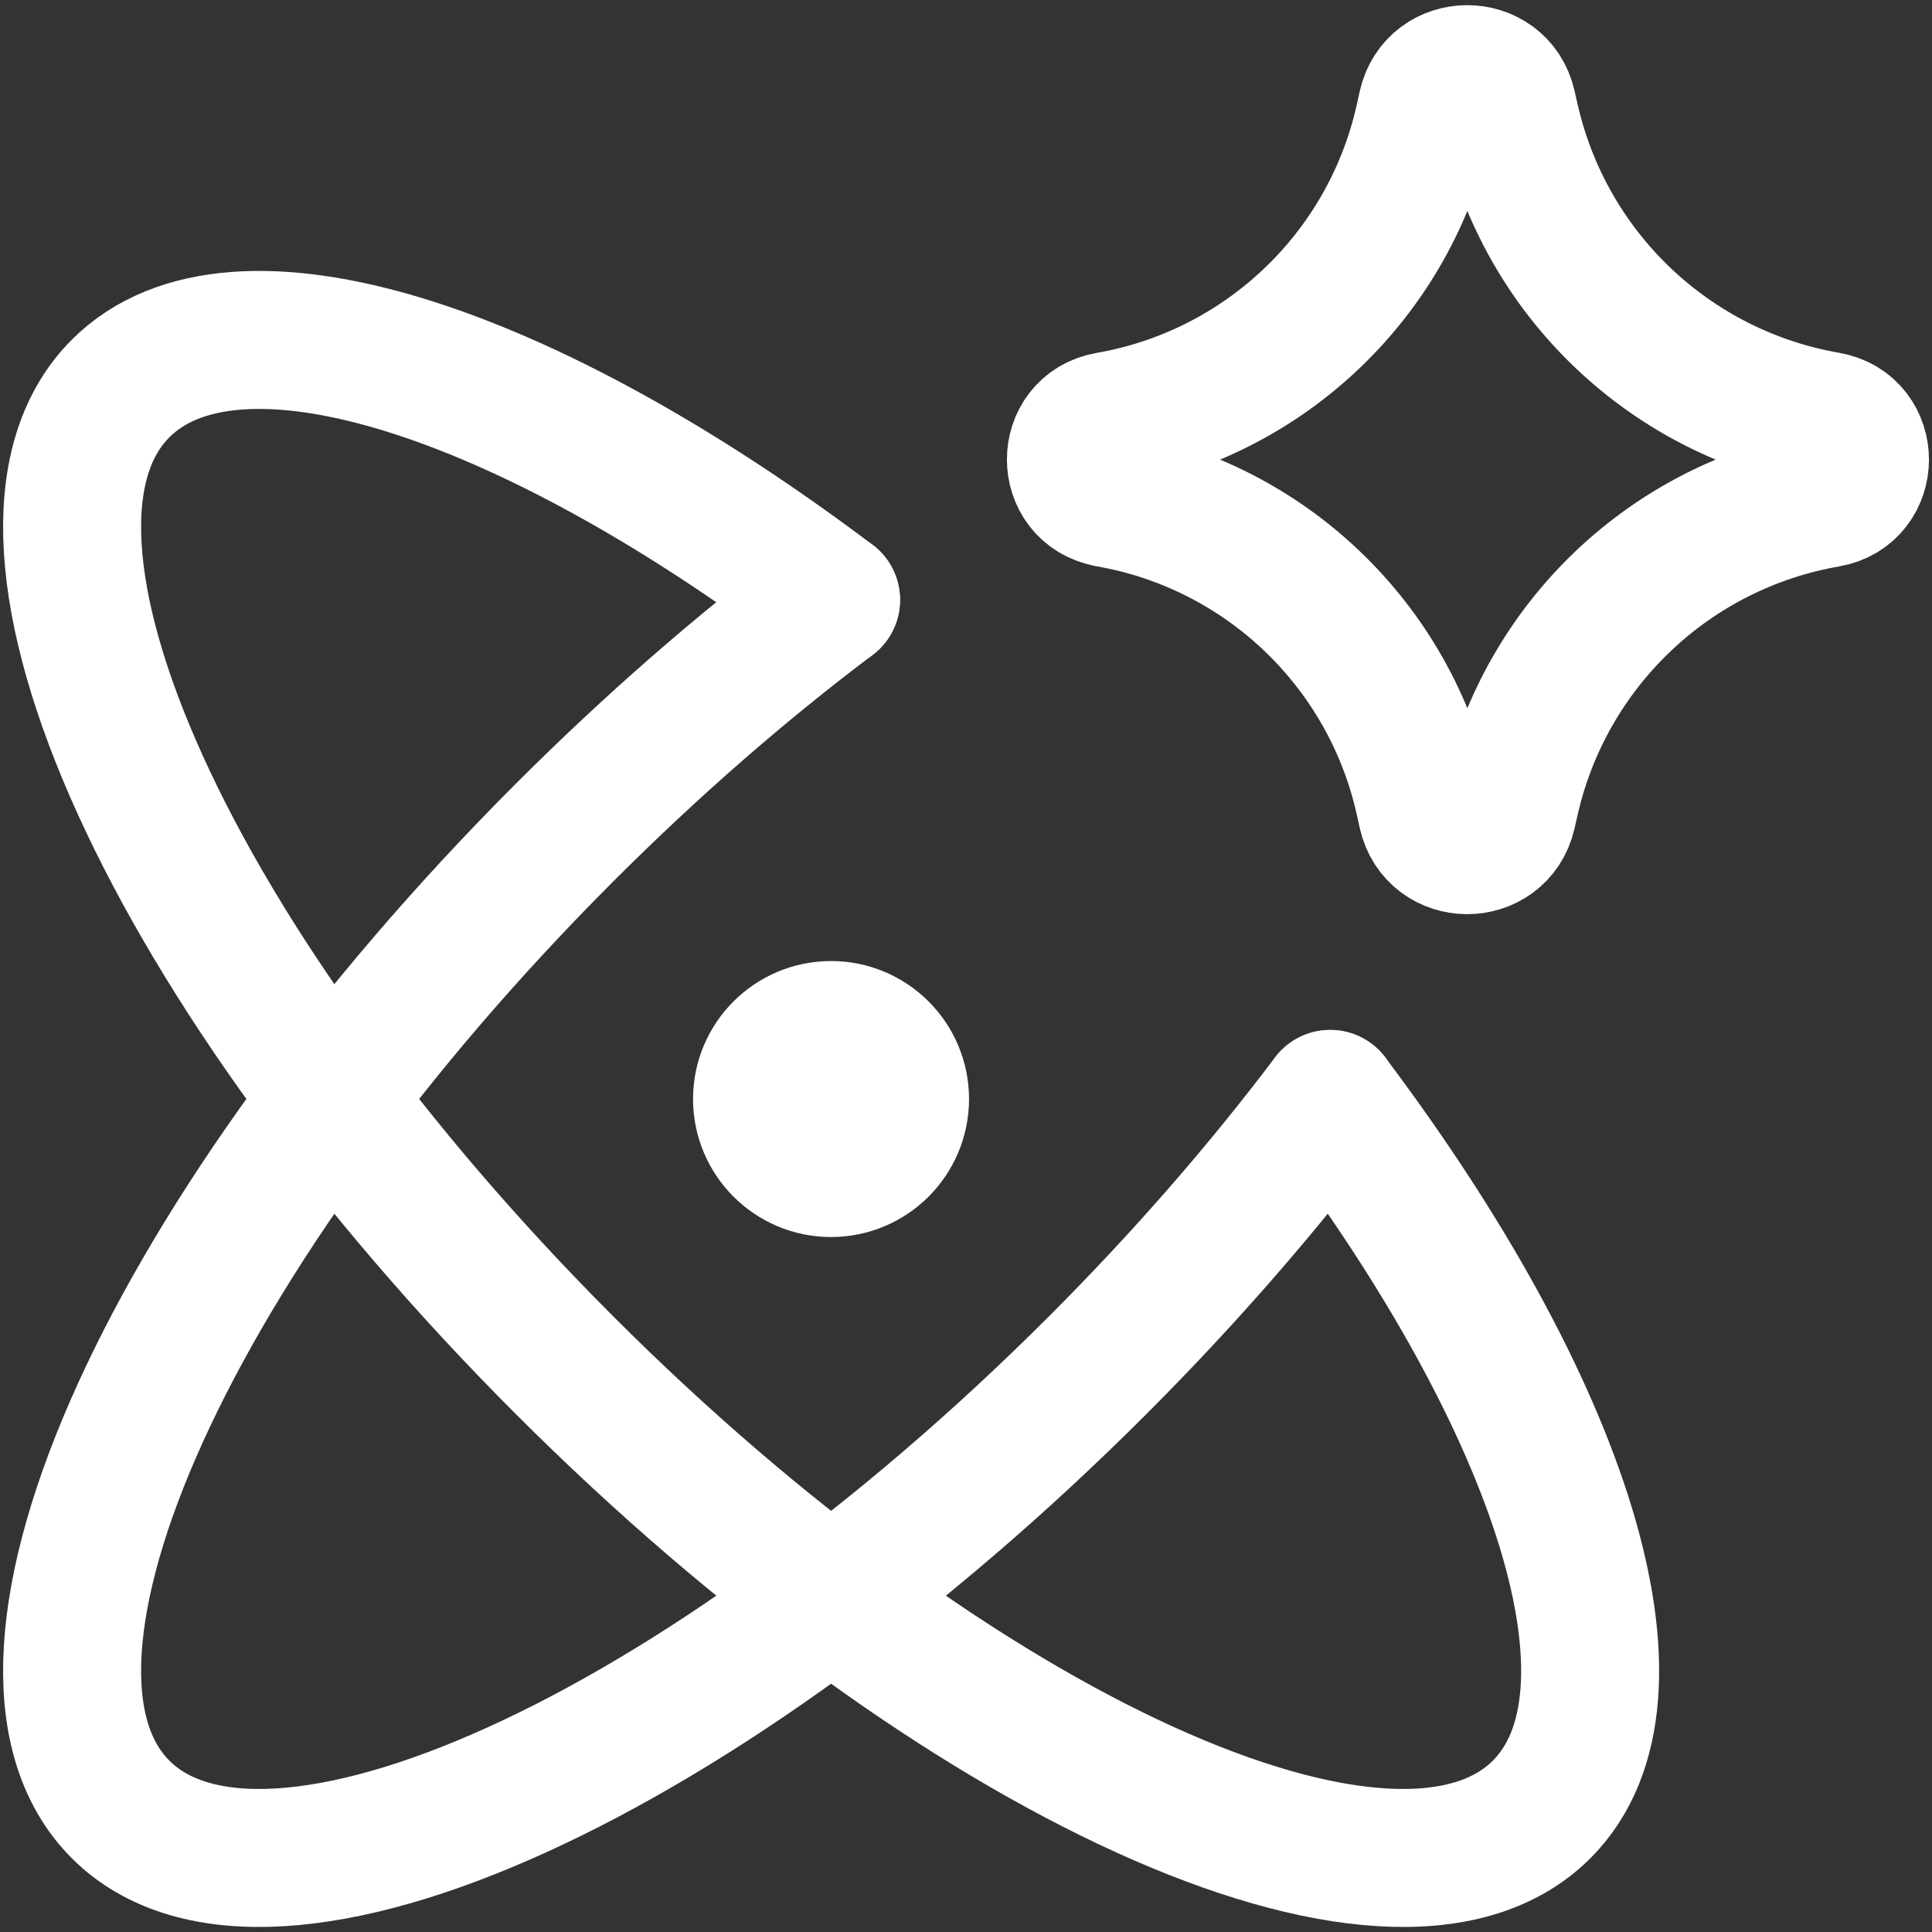 <svg xmlns="http://www.w3.org/2000/svg" fill="none" viewBox="0 0 14 14" id="Ai-Science-Spark--Streamline-Core" height="23" width="23">
  <rect x="0" y="0" width="14" height="14" fill="#333333" stroke="none"/>
  <desc>
    Ai Science Spark Streamline Icon: https://streamlinehq.com
  </desc>
  <g id="ai-science-spark--atom-scientific-experiment-artificial-intelligence-ai">
    <path id="Ellipse 967" stroke="#ffffff" stroke-linecap="round" stroke-linejoin="round" d="M6.022 4.347c-0.642 0.483 -1.294 1.049 -1.931 1.686C1.248 8.877 -0.192 12.046 0.874 13.112c1.066 1.066 4.236 -0.374 7.079 -3.218 0.636 -0.636 1.202 -1.289 1.686 -1.931" stroke-width="1"></path>
    <path id="Ellipse 968" stroke="#ffffff" stroke-linecap="round" stroke-linejoin="round" d="M9.639 7.964c1.677 2.226 2.36 4.321 1.532 5.148 -1.066 1.066 -4.236 -0.374 -7.079 -3.218C1.248 7.051 -0.192 3.882 0.874 2.815c0.828 -0.828 2.922 -0.145 5.148 1.532" stroke-width="1"></path>
    <path id="Ellipse 969" stroke="#ffffff" stroke-linecap="round" stroke-linejoin="round" d="M5.522 7.964c0 0.276 0.224 0.5 0.5 0.5s0.5 -0.224 0.5 -0.5c0 -0.276 -0.224 -0.5 -0.5 -0.5s-0.5 0.224 -0.5 0.5Z" stroke-width="1"></path>
    <path id="Vector 2136" stroke="#ffffff" stroke-linecap="round" stroke-linejoin="round" d="M8.032 3.61c-0.314 -0.055 -0.314 -0.506 0 -0.56C9.17 2.852 10.075 1.985 10.322 0.857l0.019 -0.086c0.068 -0.31 0.51 -0.312 0.581 -0.003l0.023 0.101c0.256 1.123 1.161 1.983 2.296 2.18 0.316 0.055 0.316 0.508 0 0.563 -1.135 0.197 -2.04 1.057 -2.296 2.18l-0.023 0.101c-0.071 0.31 -0.513 0.308 -0.581 -0.003l-0.019 -0.086c-0.247 -1.128 -1.152 -1.995 -2.29 -2.193Z" stroke-width="1"></path>
  </g>
</svg>